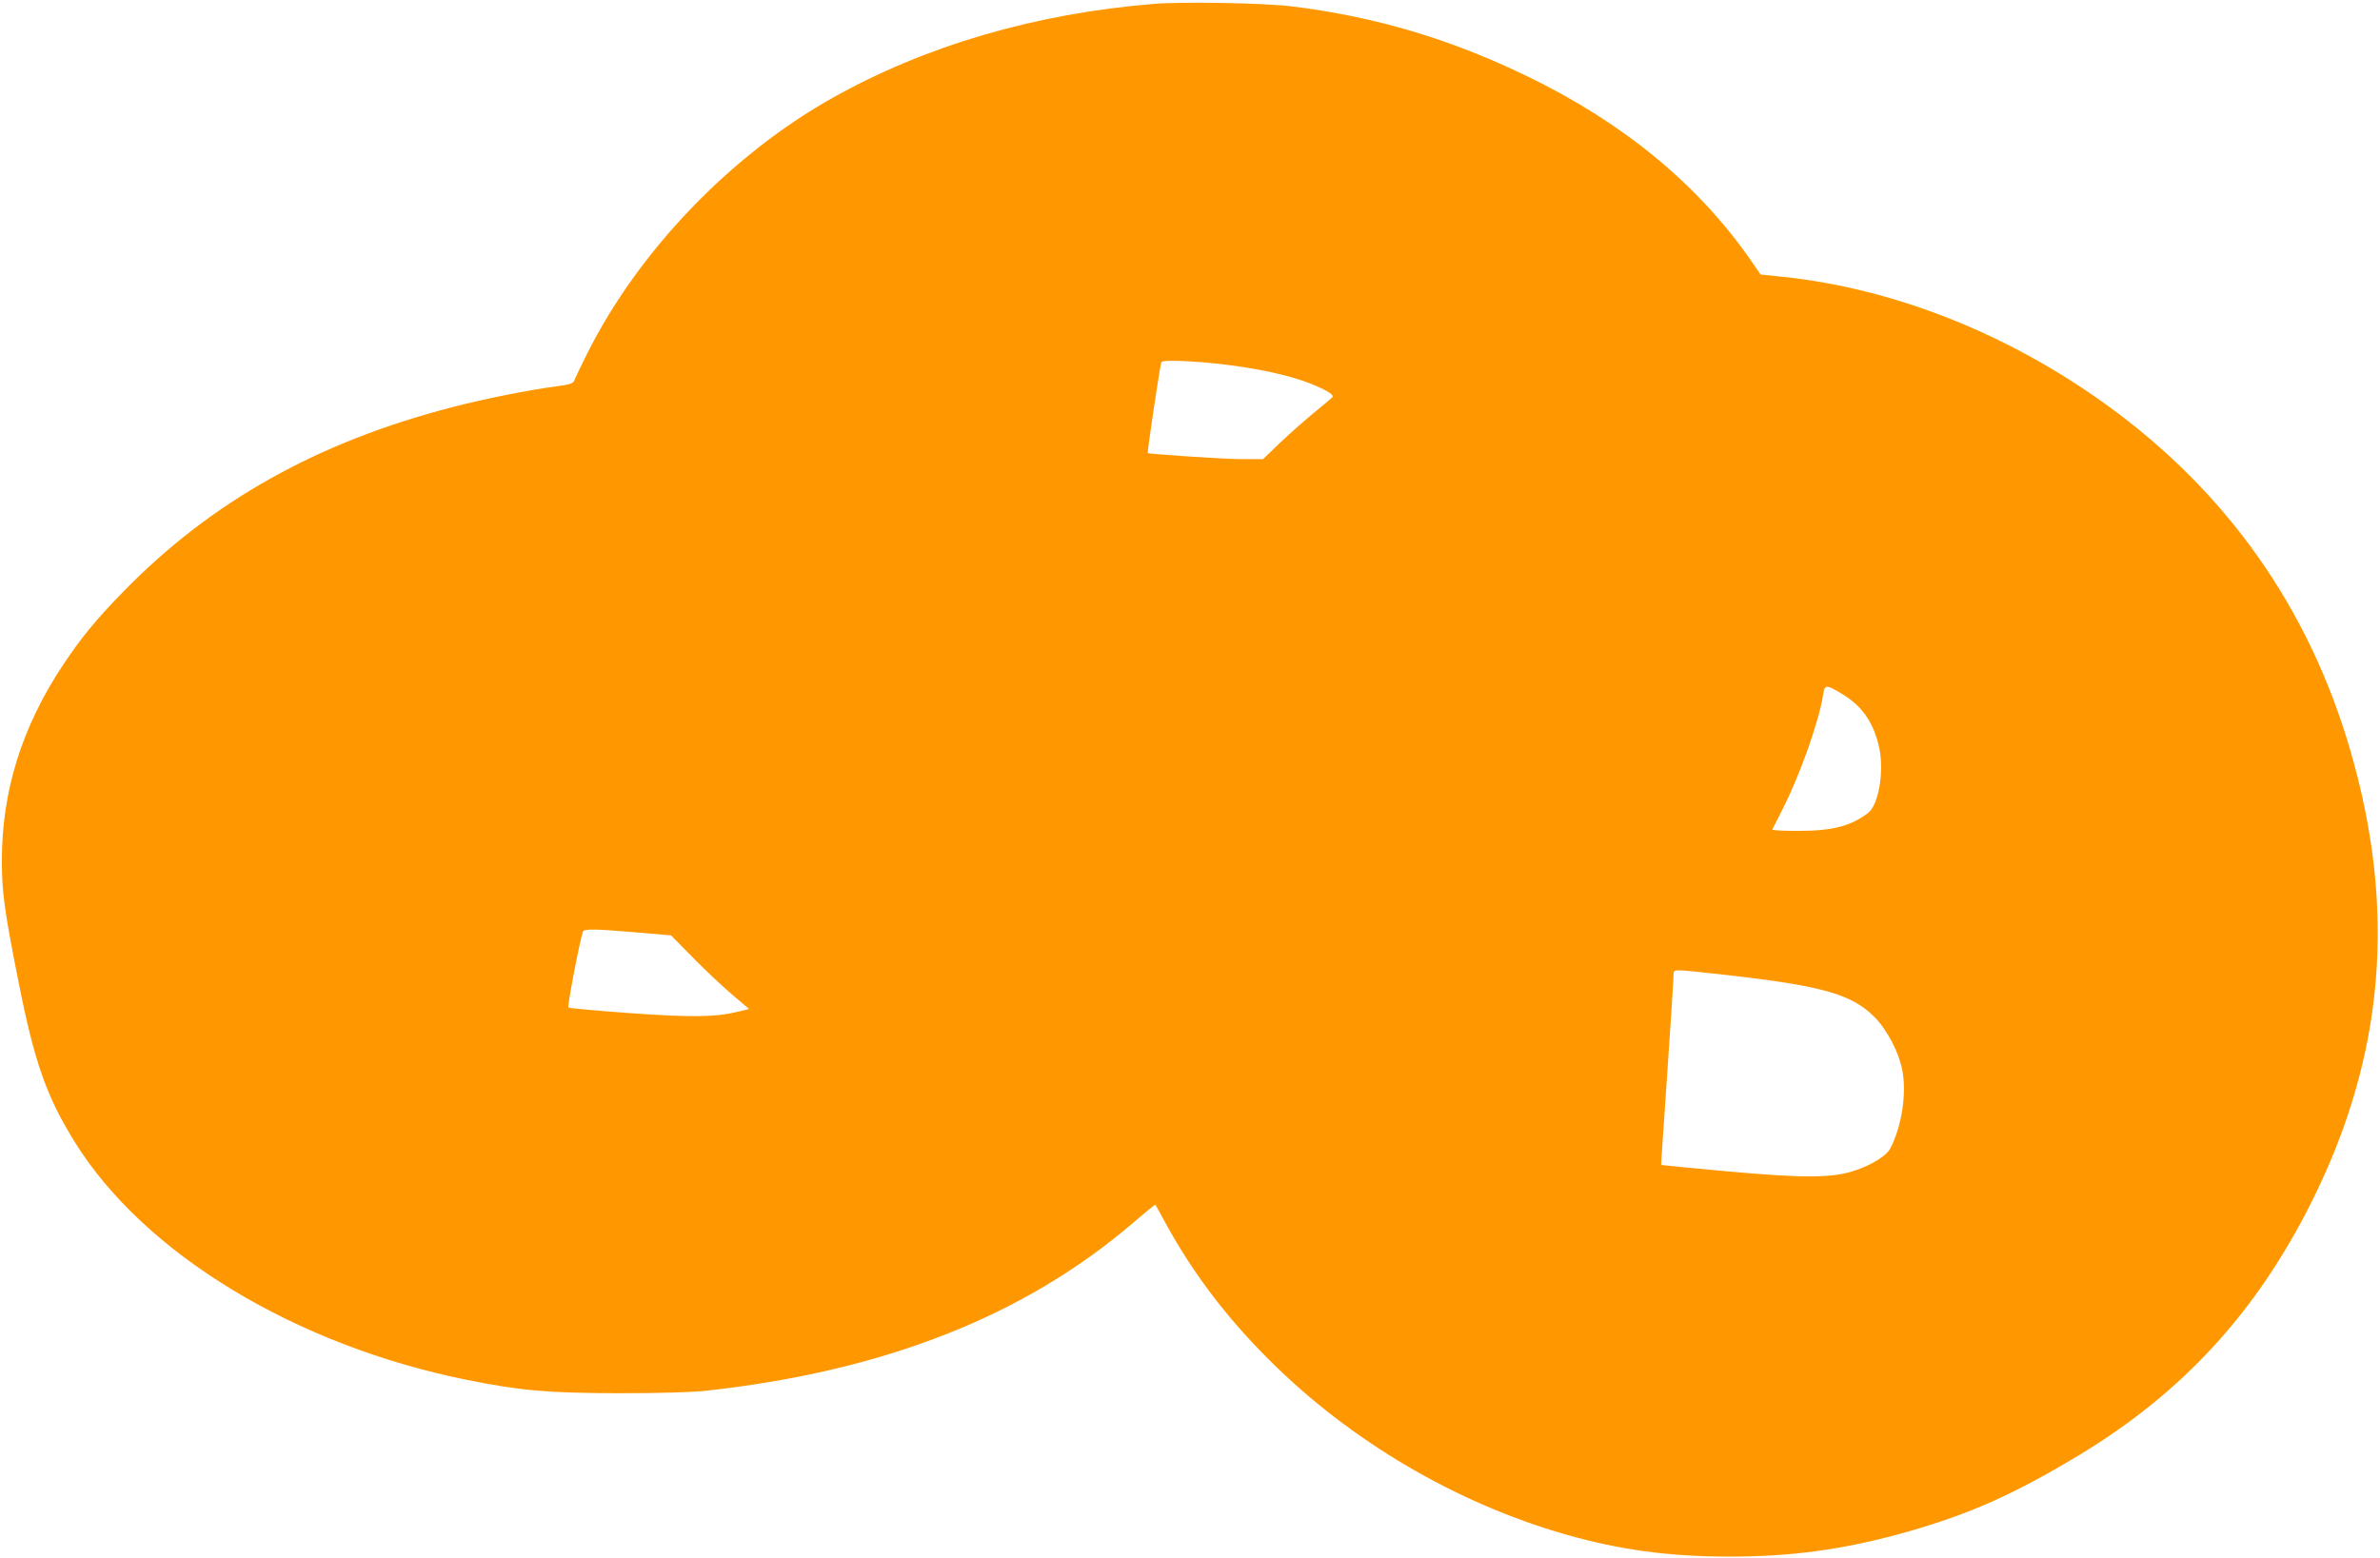<?xml version="1.0" standalone="no"?>
<!DOCTYPE svg PUBLIC "-//W3C//DTD SVG 20010904//EN"
 "http://www.w3.org/TR/2001/REC-SVG-20010904/DTD/svg10.dtd">
<svg version="1.0" xmlns="http://www.w3.org/2000/svg"
 width="1280pt" height="838pt" viewBox="0 0 1280 838"
 preserveAspectRatio="xMidYMid meet">
<g transform="translate(0,838) scale(0.1,-0.1)"
fill="#ff9800" stroke="none">
<path d="M6205 8359 c-640 -52 -1231 -226 -1730 -507 -546 -307 -1041 -823
-1316 -1372 -32 -64 -63 -128 -68 -141 -8 -23 -18 -26 -103 -38 -141 -18 -385
-67 -554 -111 -725 -187 -1298 -508 -1769 -991 -151 -154 -230 -252 -328 -399
-220 -333 -327 -676 -327 -1050 0 -171 14 -272 90 -654 85 -430 151 -617 303
-861 372 -599 1185 -1092 2107 -1278 287 -58 436 -71 815 -72 224 0 393 5 470
13 959 105 1714 402 2298 903 65 56 119 100 121 98 1 -2 29 -51 60 -109 145
-263 325 -500 551 -725 436 -436 1006 -772 1599 -941 290 -82 547 -117 871
-118 347 0 624 38 961 133 337 96 573 201 924 412 557 336 954 768 1251 1361
393 785 460 1573 208 2436 -223 763 -662 1385 -1307 1852 -532 385 -1145 628
-1745 691 l-118 12 -56 81 c-282 405 -685 737 -1198 985 -416 202 -820 322
-1270 377 -155 18 -583 26 -740 13z m450 -1949 c171 -25 314 -60 409 -100 84
-36 114 -56 100 -69 -5 -5 -52 -44 -104 -87 -52 -43 -134 -116 -181 -161 l-86
-83 -114 0 c-94 0 -499 27 -506 33 -4 5 67 479 73 489 10 16 238 3 409 -22z
m3255 -1765 c107 -65 168 -155 197 -289 27 -129 -4 -308 -61 -350 -94 -71
-192 -96 -379 -96 -76 0 -137 3 -135 8 2 4 26 52 54 107 94 184 198 477 219
618 9 56 15 56 105 2z m-6486 -1281 l185 -16 118 -120 c65 -66 159 -155 210
-198 l92 -78 -62 -15 c-118 -29 -246 -31 -583 -7 -176 13 -323 26 -327 30 -7
6 60 354 78 408 6 16 65 15 289 -4z m5869 -230 c509 -58 666 -103 787 -224 69
-69 132 -189 151 -288 24 -125 -3 -300 -64 -419 -21 -40 -95 -87 -188 -119
-122 -42 -272 -43 -694 -5 -192 18 -350 33 -351 34 -1 1 14 218 32 482 18 264
33 499 34 523 0 42 0 42 36 42 19 0 135 -12 257 -26z"/>
</g>
</svg>
